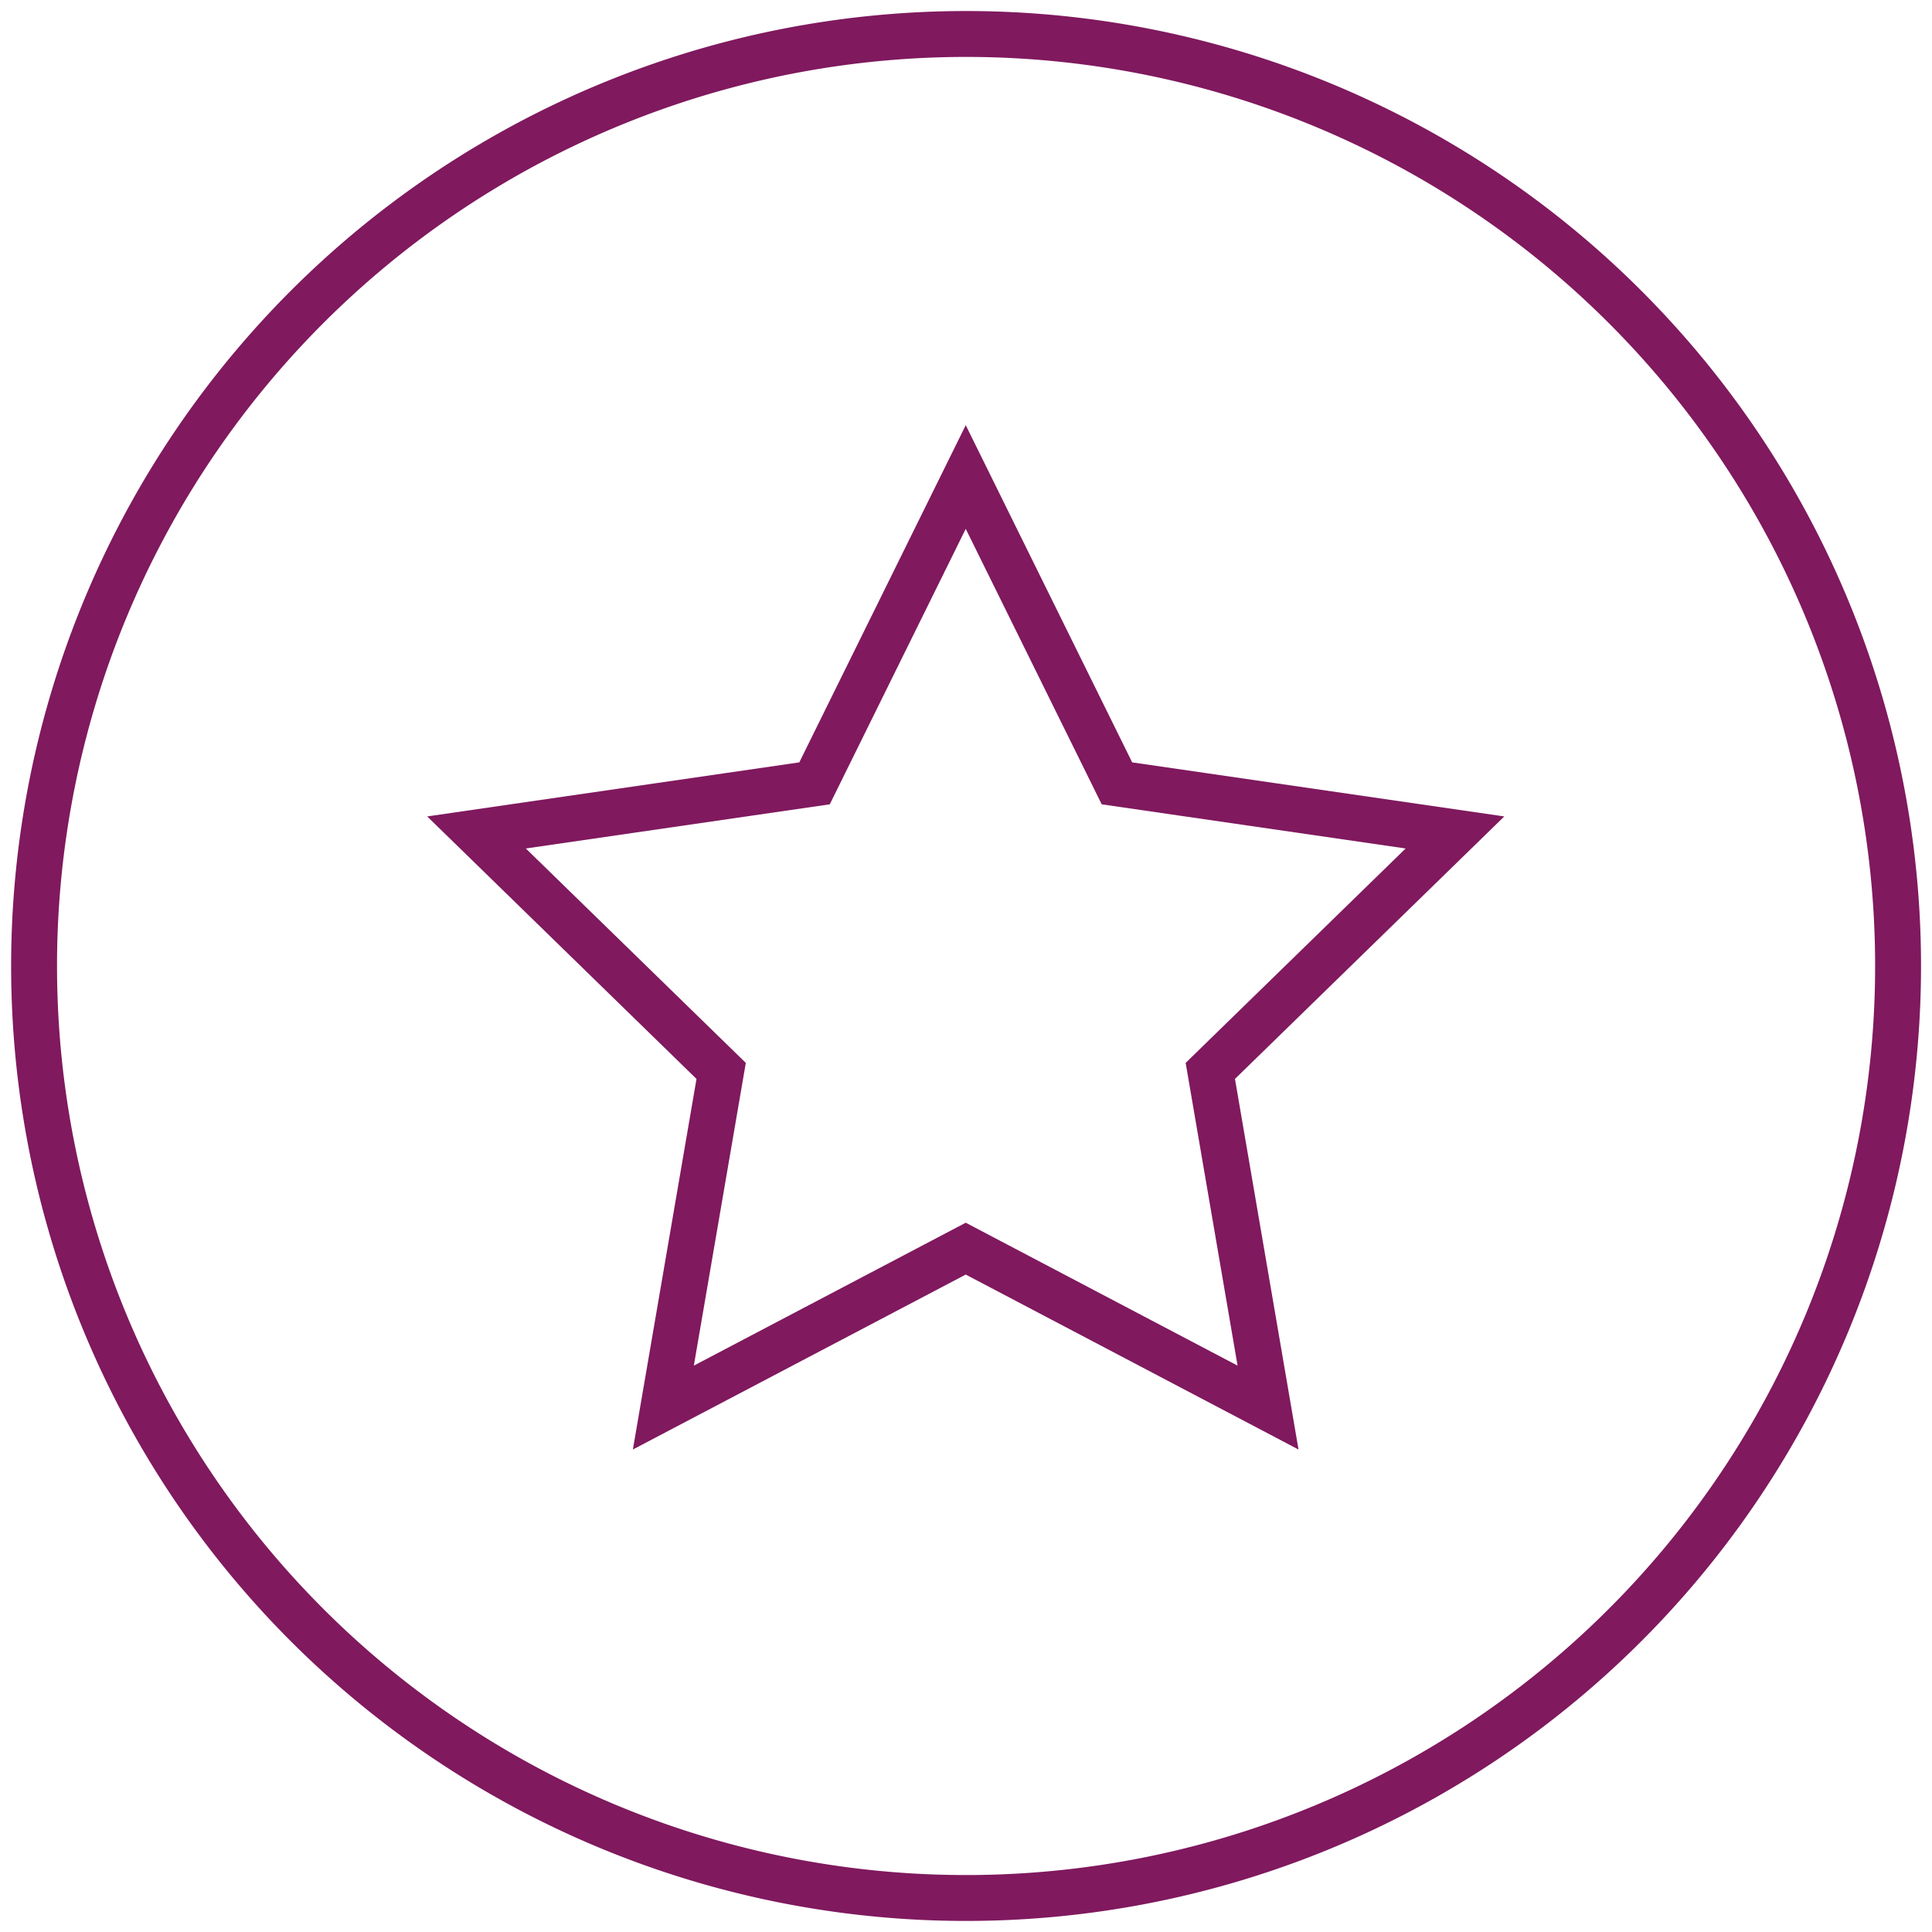 <svg id="Group_381" data-name="Group 381" xmlns="http://www.w3.org/2000/svg" xmlns:xlink="http://www.w3.org/1999/xlink" width="84.191" height="84.191" viewBox="0 0 84.191 84.191">
  <defs>
    <clipPath id="clip-path">
      <path id="Path_3150" data-name="Path 3150" d="M0,55.785H84.191V-28.406H0Z" transform="translate(0 28.406)" fill="none"/>
    </clipPath>
  </defs>
  <g id="Group_378" data-name="Group 378" transform="translate(20.765 20.787)">
    <path id="Path_3148" data-name="Path 3148" d="M14.126,0l6.589,13.349,14.73,2.14L24.784,25.88,27.3,40.551,14.126,33.625.949,40.551,3.468,25.88-7.193,15.489l14.73-2.14Z" transform="translate(7.193)" fill="none" stroke="#80195e" stroke-width="2"/>
  </g>
  <g id="Group_380" data-name="Group 380" transform="translate(0 0)" clip-path="url(#clip-path)">
    <g id="Group_379" data-name="Group 379" transform="translate(1.482 1.482)">
      <path id="Path_3149" data-name="Path 3149" d="M26.911,53.821A40.614,40.614,0,1,0-13.7,13.208,40.613,40.613,0,0,0,26.911,53.821Z" transform="translate(13.703 27.406)" fill="none" stroke="#80195e" stroke-width="2"/>
    </g>
  </g>
</svg>
